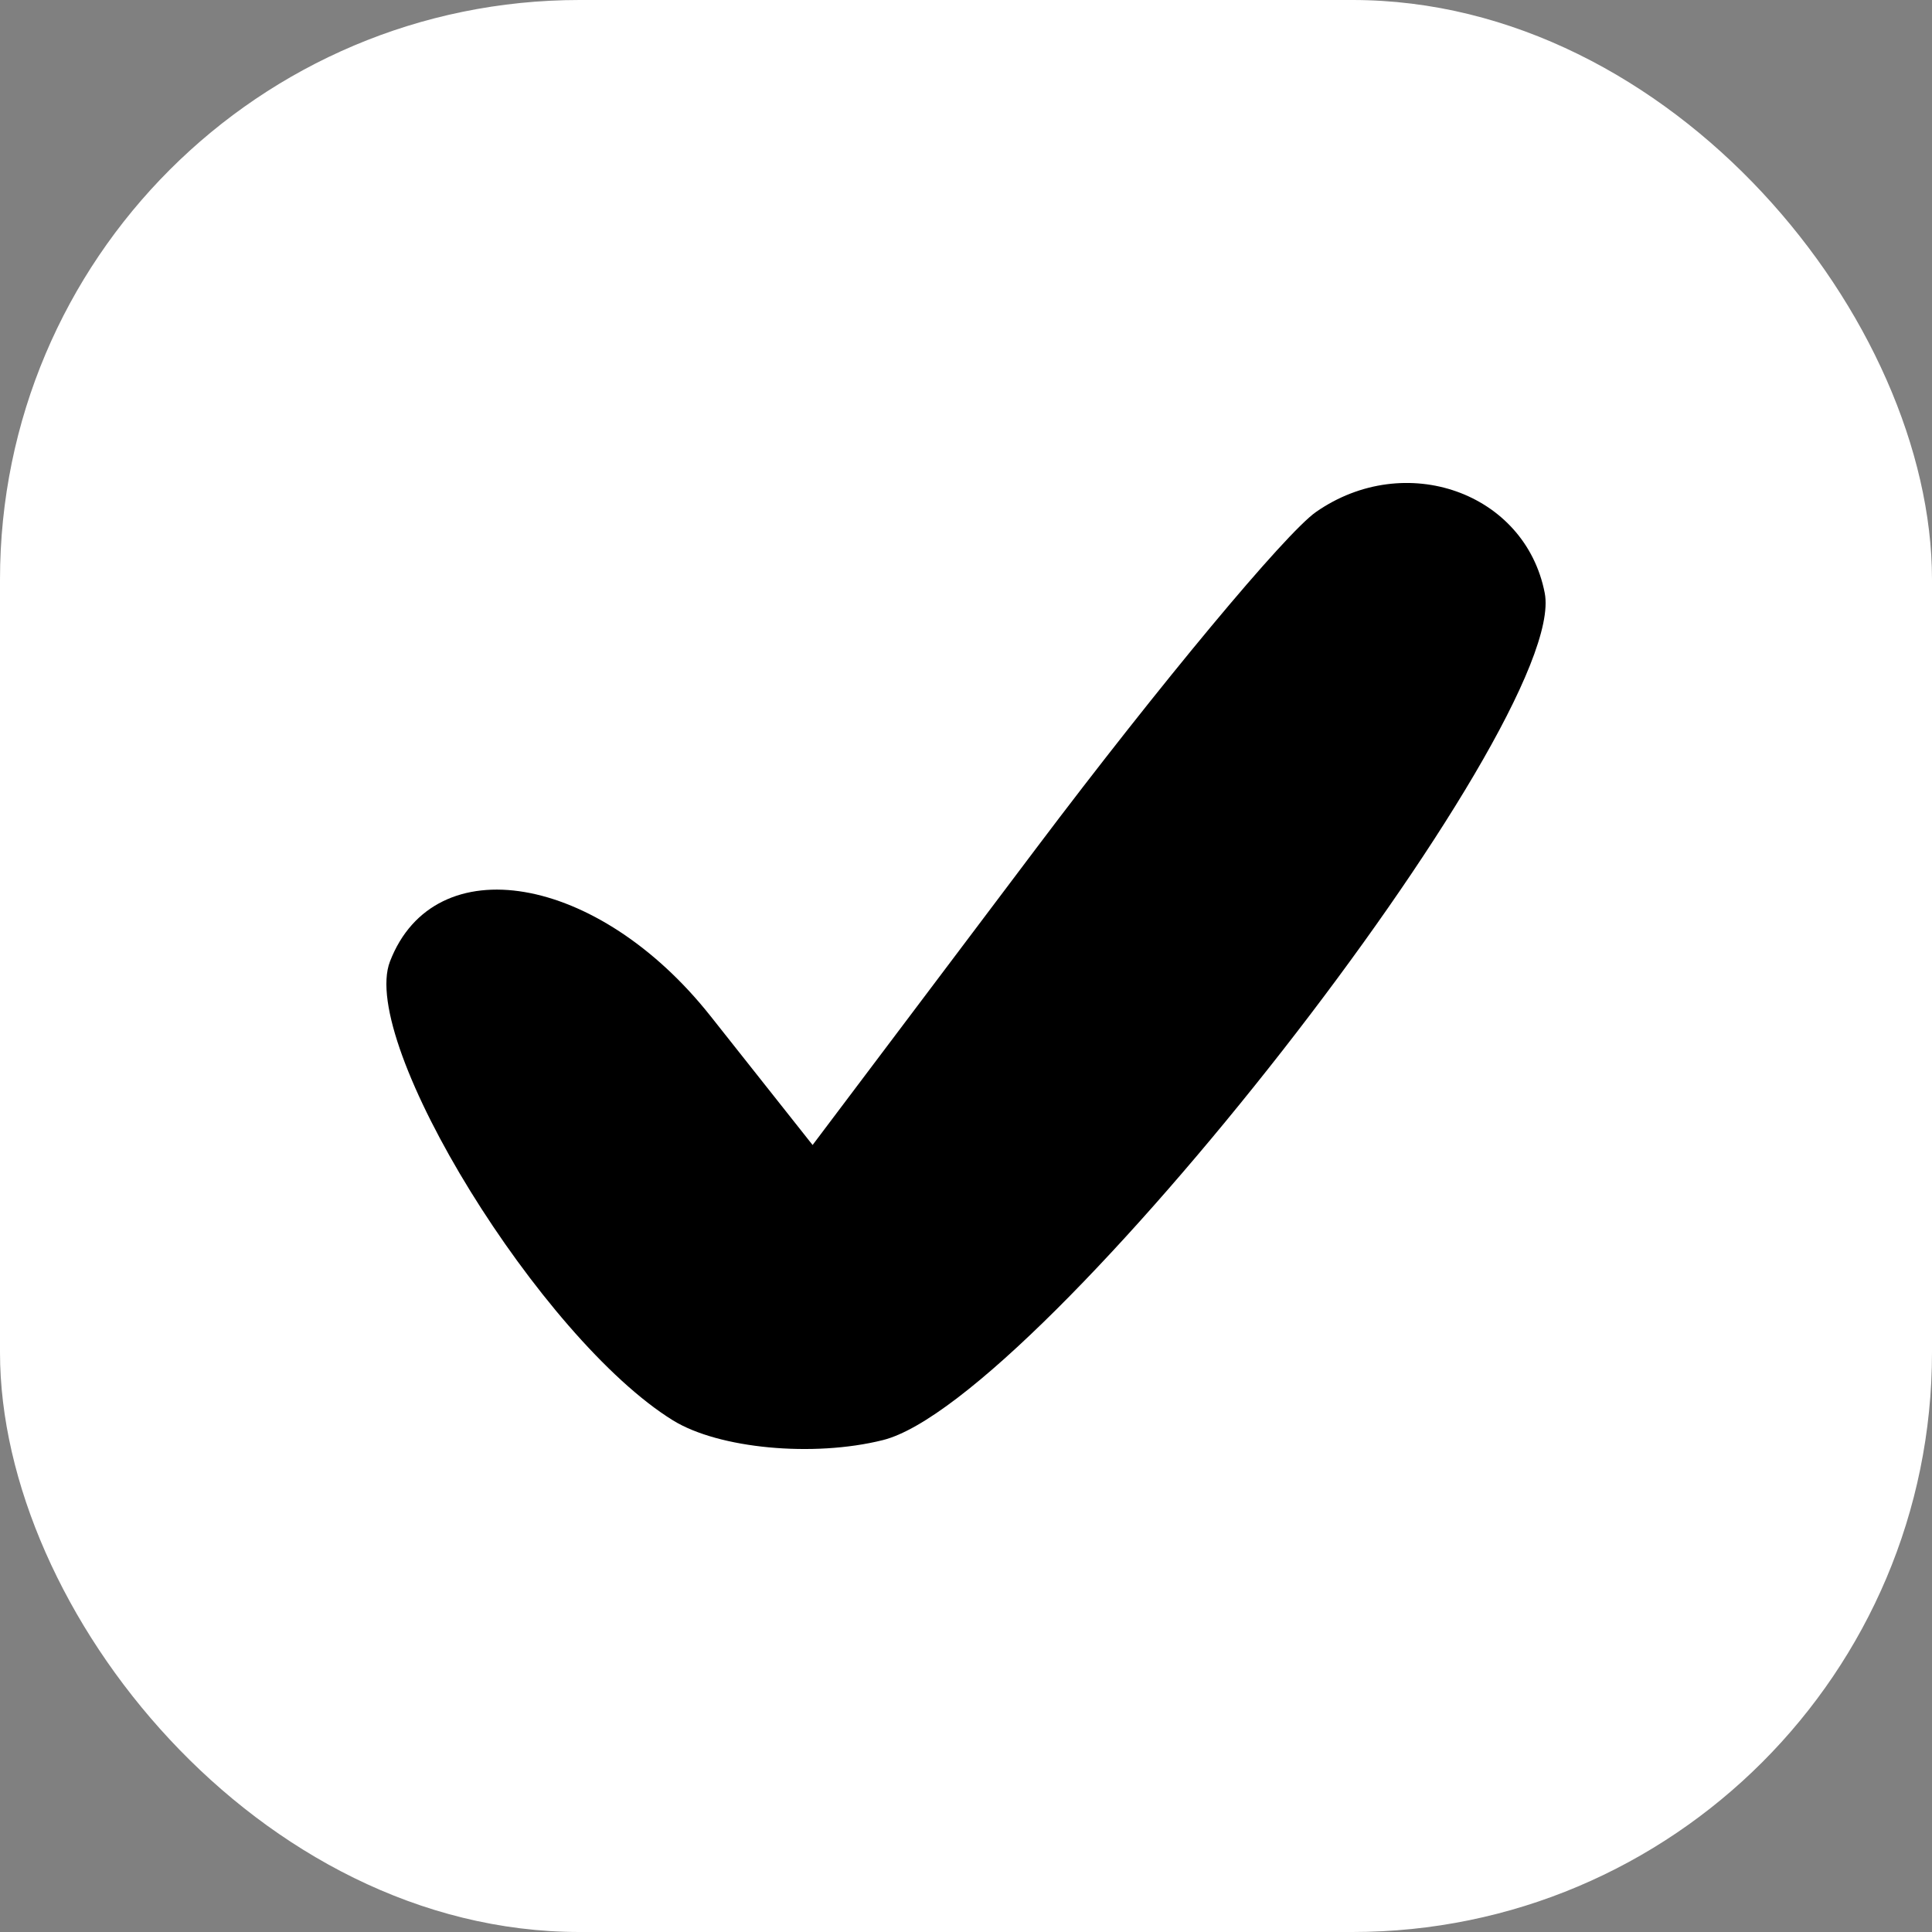 <svg xmlns="http://www.w3.org/2000/svg" width="20" height="20" viewBox="0 0 20 20" fill="none">
  <rect x="0" y="0" width="20" height="20" fill="#808080" stroke="none"/>
  <rect width="20" height="20" rx="6" fill="white"/>
  <path fill-rule="evenodd" clip-rule="evenodd" d="M15.991 6.139C16.253 7.487 10.772 14.501 9.139 14.908C8.418 15.088 7.441 14.996 6.967 14.704C5.602 13.861 3.711 10.796 4.037 9.953C4.499 8.757 6.188 9.045 7.355 10.518L8.412 11.853L10.73 8.777C12.005 7.085 13.307 5.521 13.623 5.3C14.546 4.657 15.789 5.097 15.991 6.139Z" fill="black"/>
</svg>